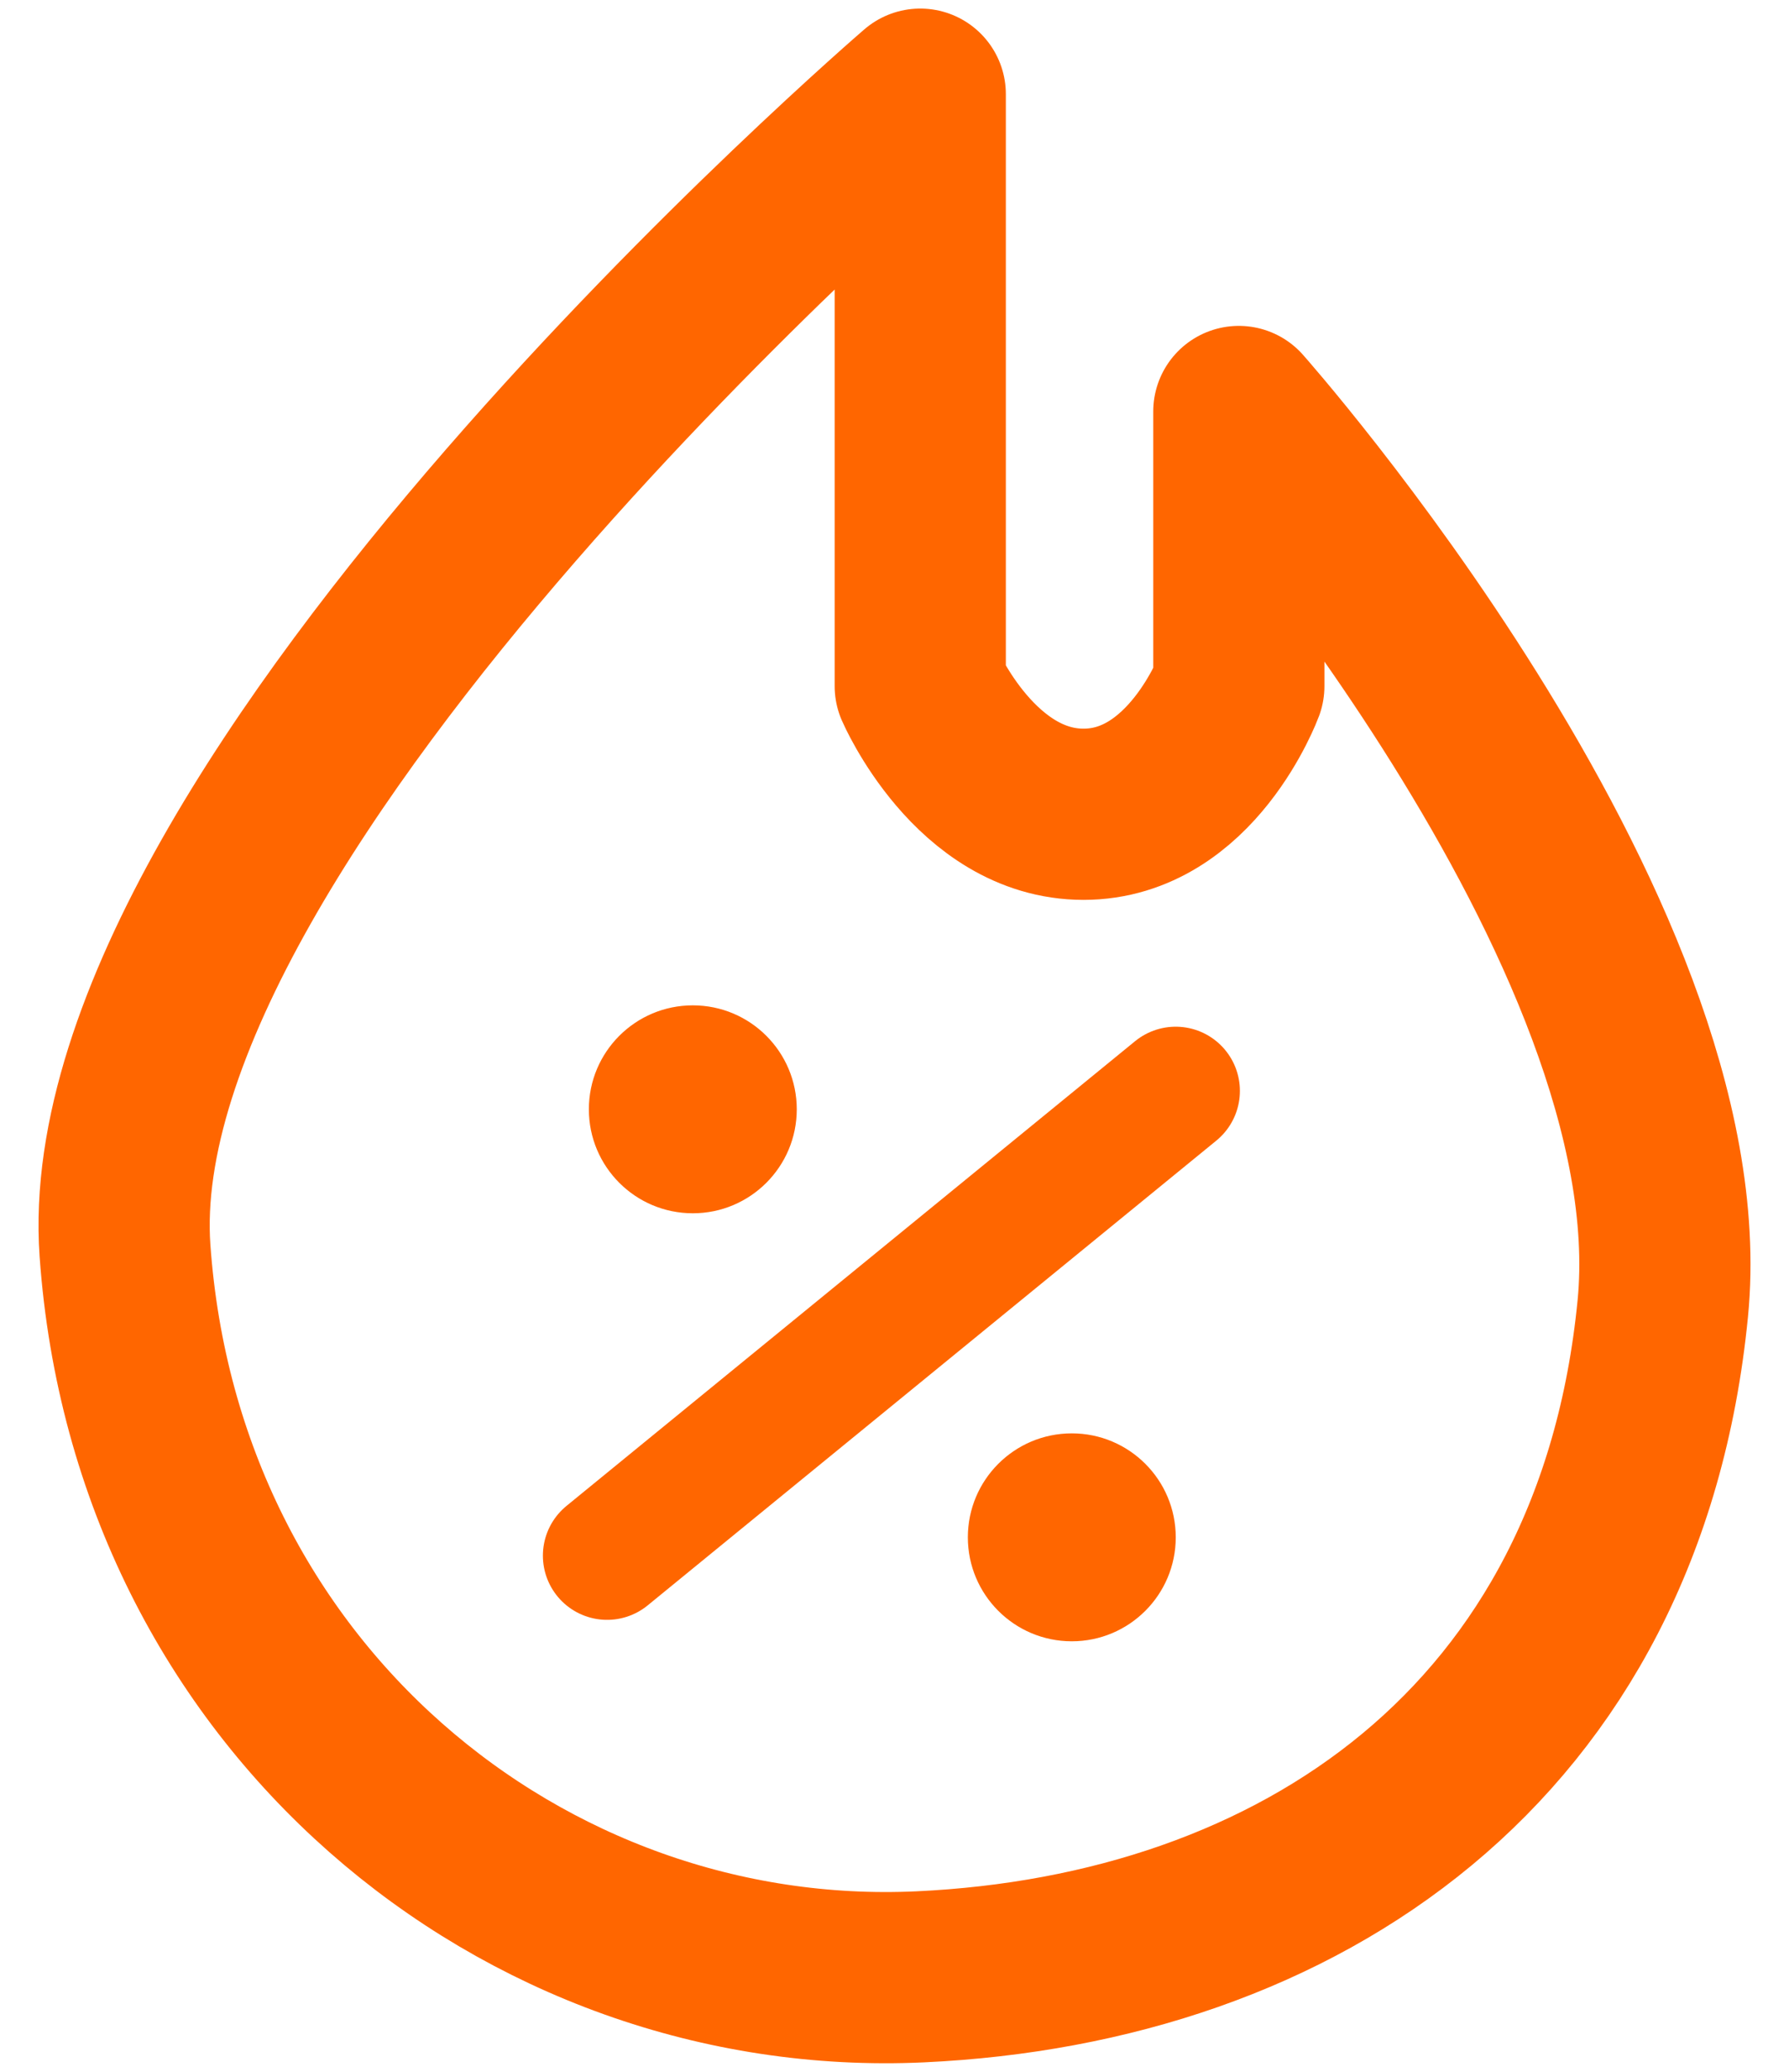 <svg width="38" height="44" viewBox="0 0 38 44" fill="none" xmlns="http://www.w3.org/2000/svg">
<path d="M19.547 14.572V2C19.547 2 1.985 17.099 2.655 26.56C3.326 36.021 11.118 42.374 19.547 41.983C27.57 41.61 34.413 37.035 35.319 27.791C36.106 19.769 26.314 8.739 26.314 8.739V14.572C26.314 14.572 25.308 17.293 23.015 17.293C20.722 17.293 19.547 14.572 19.547 14.572Z" stroke="#FF6600" stroke-width="3.636" stroke-linejoin="round"/>
<path d="M12.895 33.038L24.973 23.168" stroke="#FF6600" stroke-width="2.727" stroke-linecap="round" stroke-linejoin="round"/>
<circle cx="14.716" cy="23.559" r="2.143" fill="#FF6600" stroke="#FF6600" stroke-width="0.13"/>
<circle cx="22.766" cy="32.649" r="2.143" fill="#FF6600" stroke="#FF6600" stroke-width="0.13"/>
</svg>
